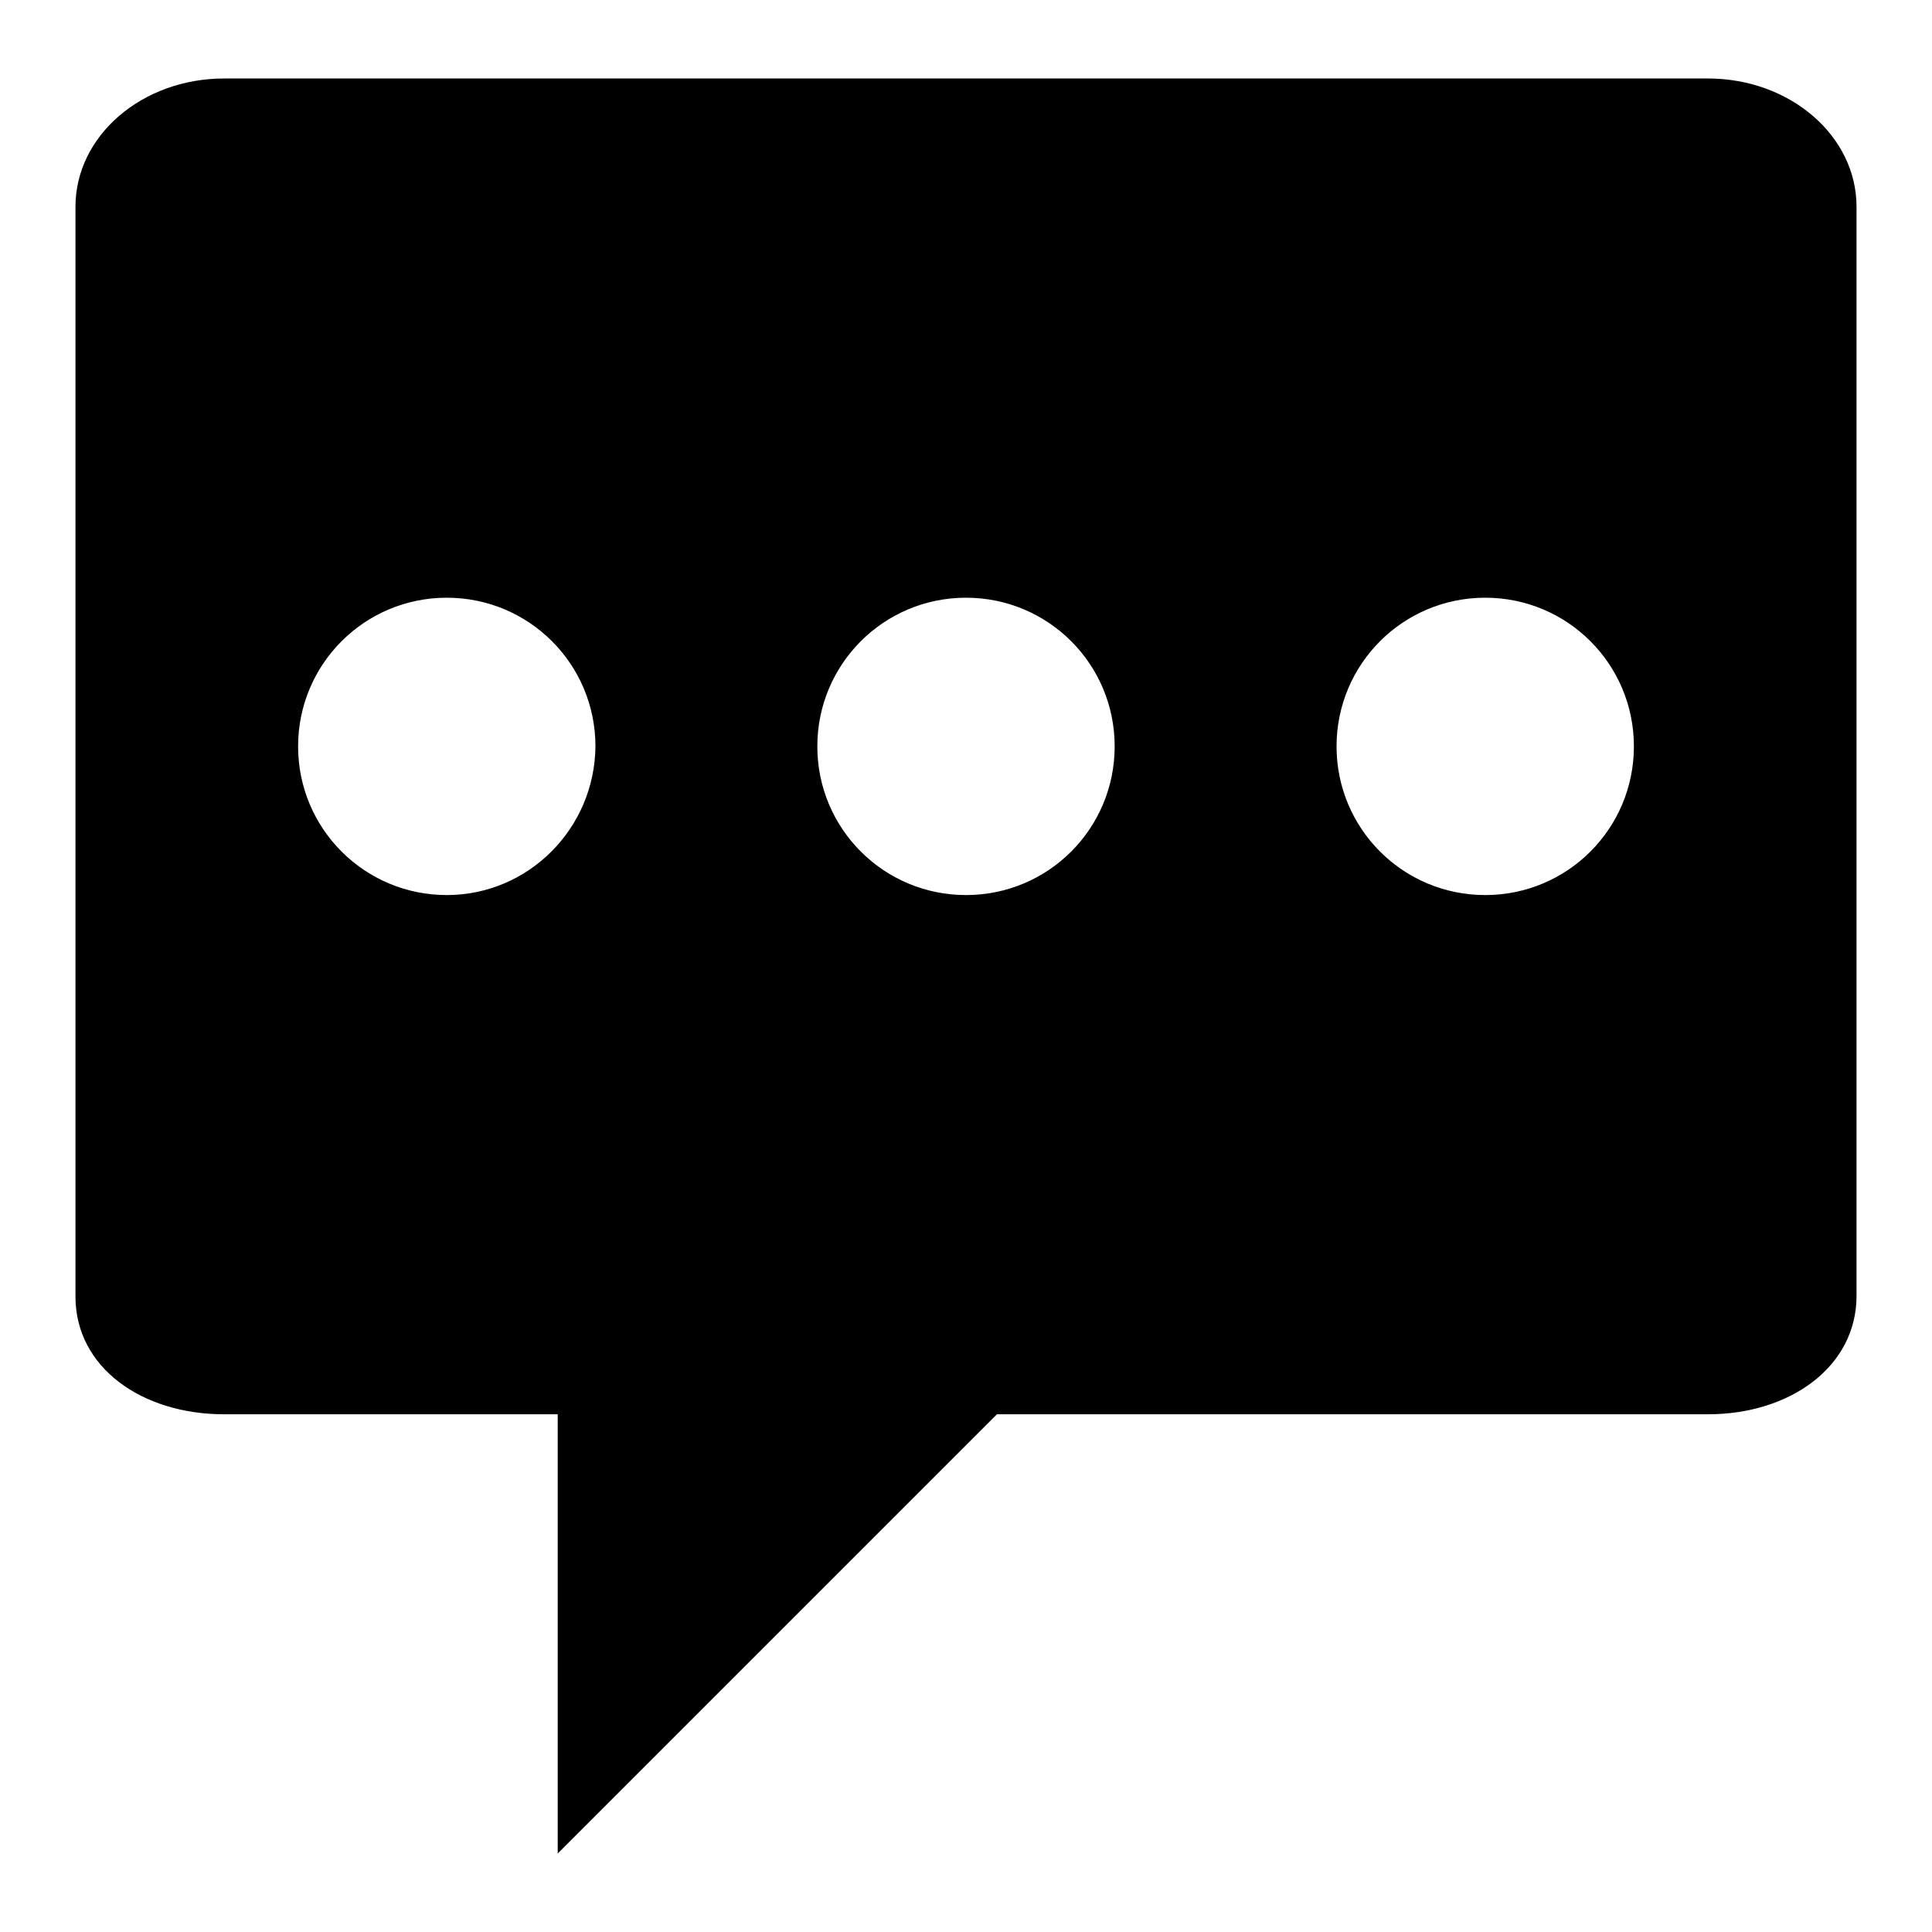 <?xml version="1.0" encoding="utf-8"?>
<!-- Svg Vector Icons : http://www.onlinewebfonts.com/icon -->
<!DOCTYPE svg PUBLIC "-//W3C//DTD SVG 1.1//EN" "http://www.w3.org/Graphics/SVG/1.1/DTD/svg11.dtd">
<svg version="1.1" xmlns="http://www.w3.org/2000/svg" xmlns:xlink="http://www.w3.org/1999/xlink" x="0px" y="0px" viewBox="0 0 256 256" enable-background="new 0 0 256 256" xml:space="preserve">
<g><g><path fill="#000000" d="M226.3,10.4H29.7C18.8,10.4,10,18,10,27.4v144.4c0,9.4,8.8,15.6,19.7,15.6h44.2v58.2l58.2-58.2h94.2c10.9,0,19.7-6.3,19.7-15.7V27.4C246,18,237.2,10.4,226.3,10.4z M59.2,118.6c-10.9,0-19.7-8.8-19.7-19.7c0-10.9,8.8-19.7,19.7-19.7c10.9,0,19.7,8.8,19.7,19.7C78.8,109.8,70,118.6,59.2,118.6z M128,118.6c-10.9,0-19.7-8.8-19.7-19.7c0-10.9,8.8-19.7,19.7-19.7c10.9,0,19.7,8.8,19.7,19.7C147.7,109.8,138.9,118.6,128,118.6z M196.8,118.6c-10.9,0-19.7-8.8-19.7-19.7c0-10.9,8.8-19.7,19.7-19.7c10.9,0,19.7,8.8,19.7,19.7C216.5,109.8,207.7,118.6,196.8,118.6z"/></g></g>
</svg>